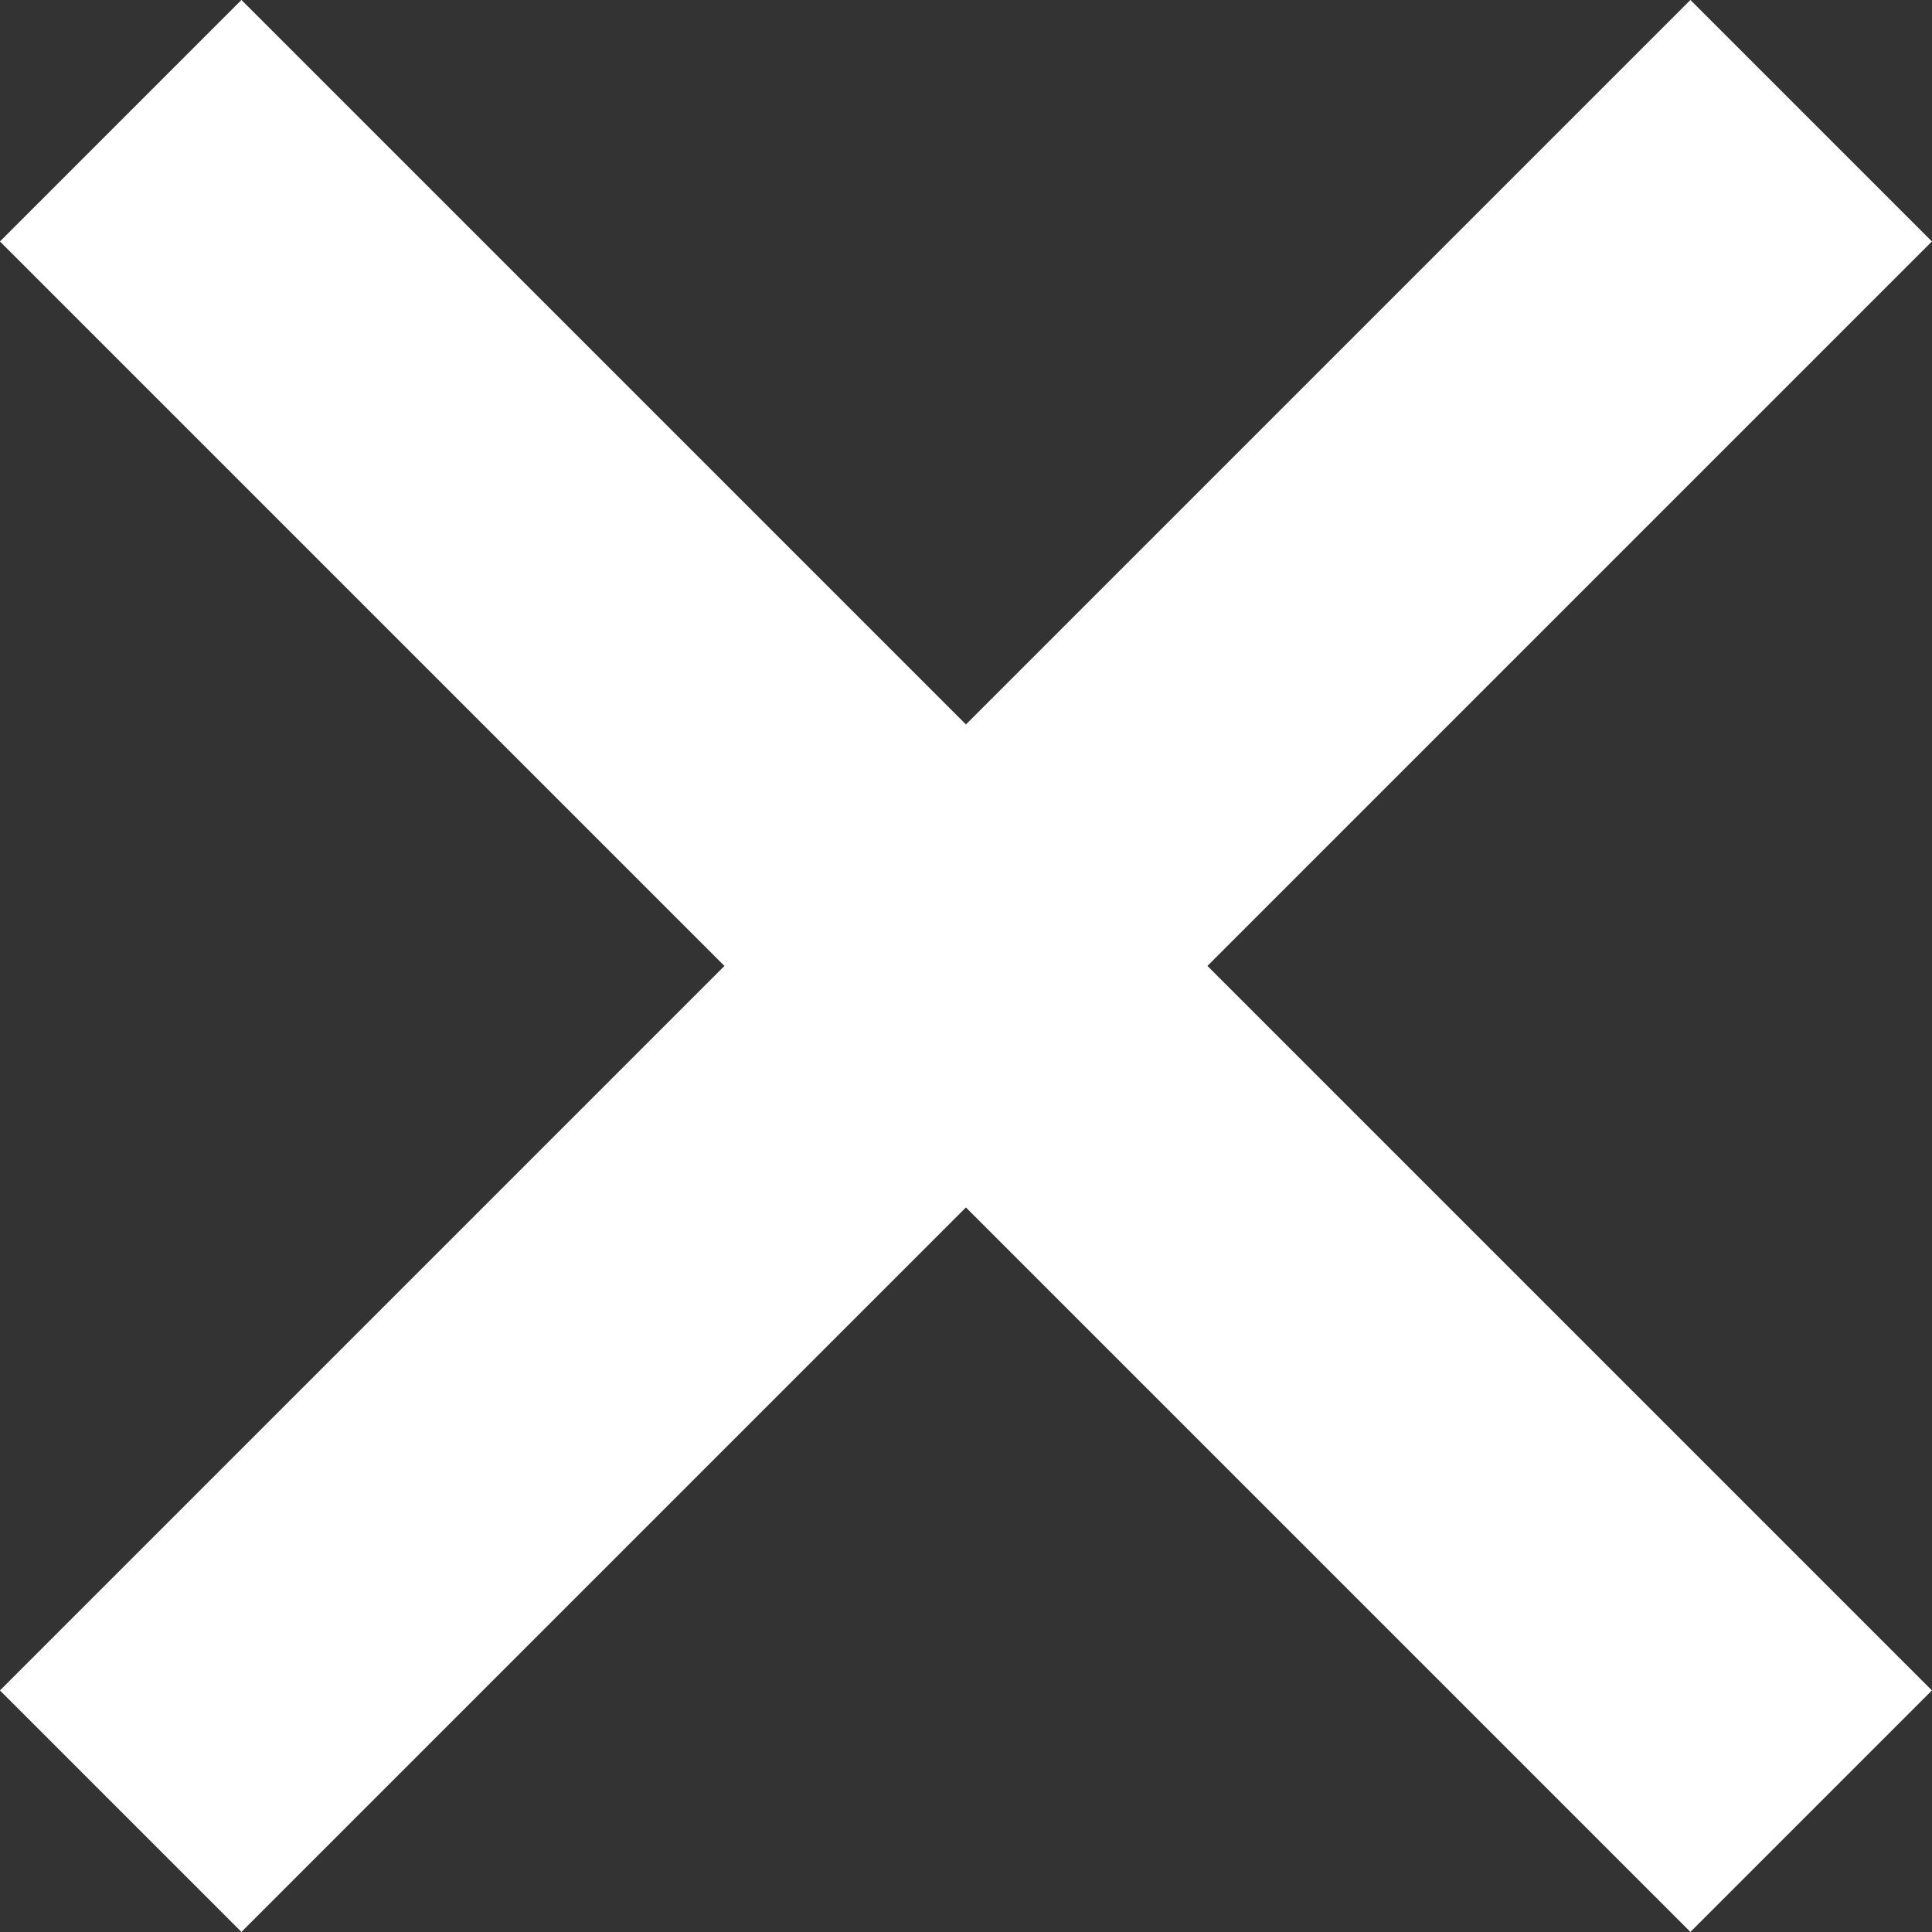 <svg xmlns="http://www.w3.org/2000/svg" width="16.971" height="16.971" viewBox="0 0 16.971 16.971">
  <rect x="0" y="0" width="16.971" height="16.971" fill="#333333" stroke="none"/>
  <g id="Icon_feather-plus" data-name="Icon feather-plus" transform="translate(-16.971 8.485) rotate(-45)">
    <path id="Caminho_382" data-name="Caminho 382" d="M18,7.5v21" fill="none" stroke="#fff" stroke-linejoin="round" stroke-width="3"/>
    <path id="Caminho_383" data-name="Caminho 383" d="M7.5,18h21" fill="none" stroke="#fff" stroke-linejoin="round" stroke-width="3"/>
  </g>
</svg>

